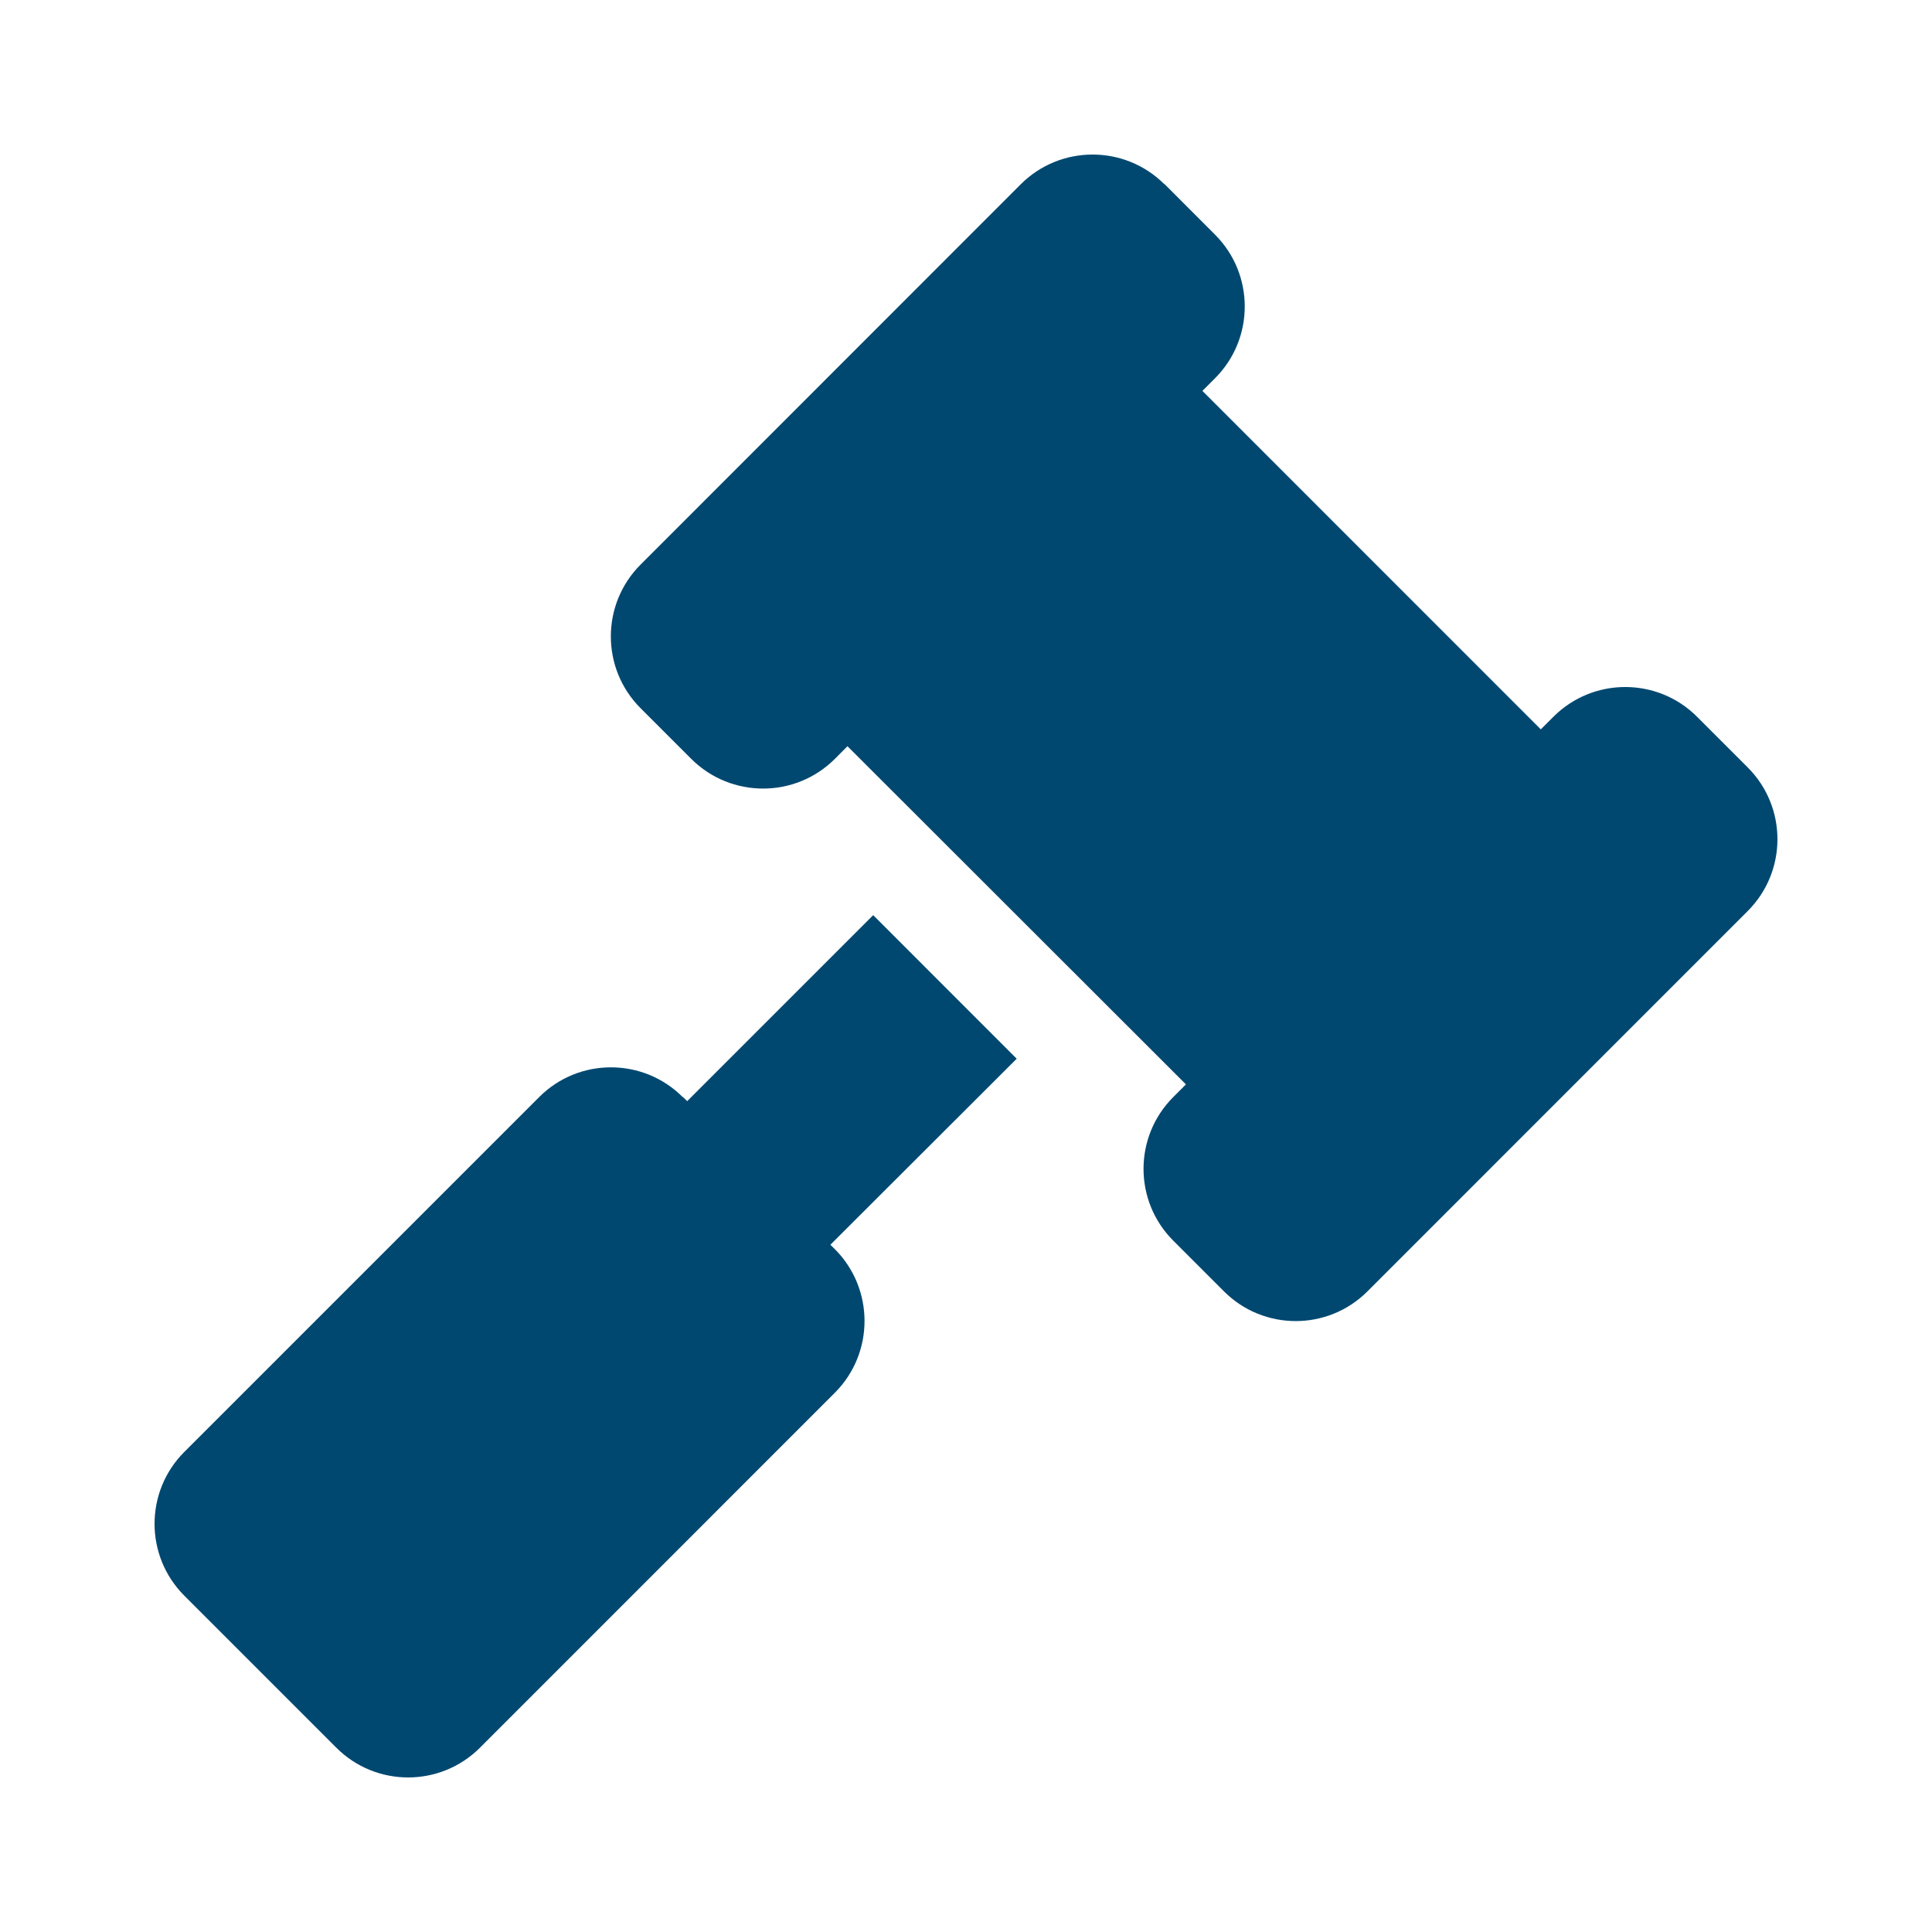 <svg width="25" height="25" viewBox="0 0 25 25" fill="none" xmlns="http://www.w3.org/2000/svg">
<path d="M15.067 2.384C14.554 1.872 13.722 1.872 13.209 2.384L8.289 7.306C7.776 7.819 7.776 8.651 8.289 9.164L8.945 9.82C9.458 10.332 10.29 10.332 10.803 9.82L10.966 9.656L15.346 14.032L15.182 14.196C14.669 14.709 14.669 15.541 15.182 16.054L15.838 16.71C16.35 17.223 17.183 17.223 17.695 16.71L22.616 11.788C23.128 11.276 23.128 10.443 22.616 9.931L21.959 9.274C21.447 8.762 20.615 8.762 20.102 9.274L19.938 9.438L15.559 5.058L15.723 4.894C16.235 4.382 16.235 3.549 15.723 3.037L15.067 2.38V2.384ZM8.834 14.196C8.322 13.683 7.489 13.683 6.977 14.196L2.384 18.789C1.872 19.302 1.872 20.134 2.384 20.647L4.353 22.616C4.865 23.128 5.697 23.128 6.21 22.616L10.803 18.022C11.315 17.51 11.315 16.677 10.803 16.164L10.745 16.107L13.156 13.7L11.299 11.842L8.892 14.249L8.834 14.192V14.196Z" fill="#004870"/>
</svg>
